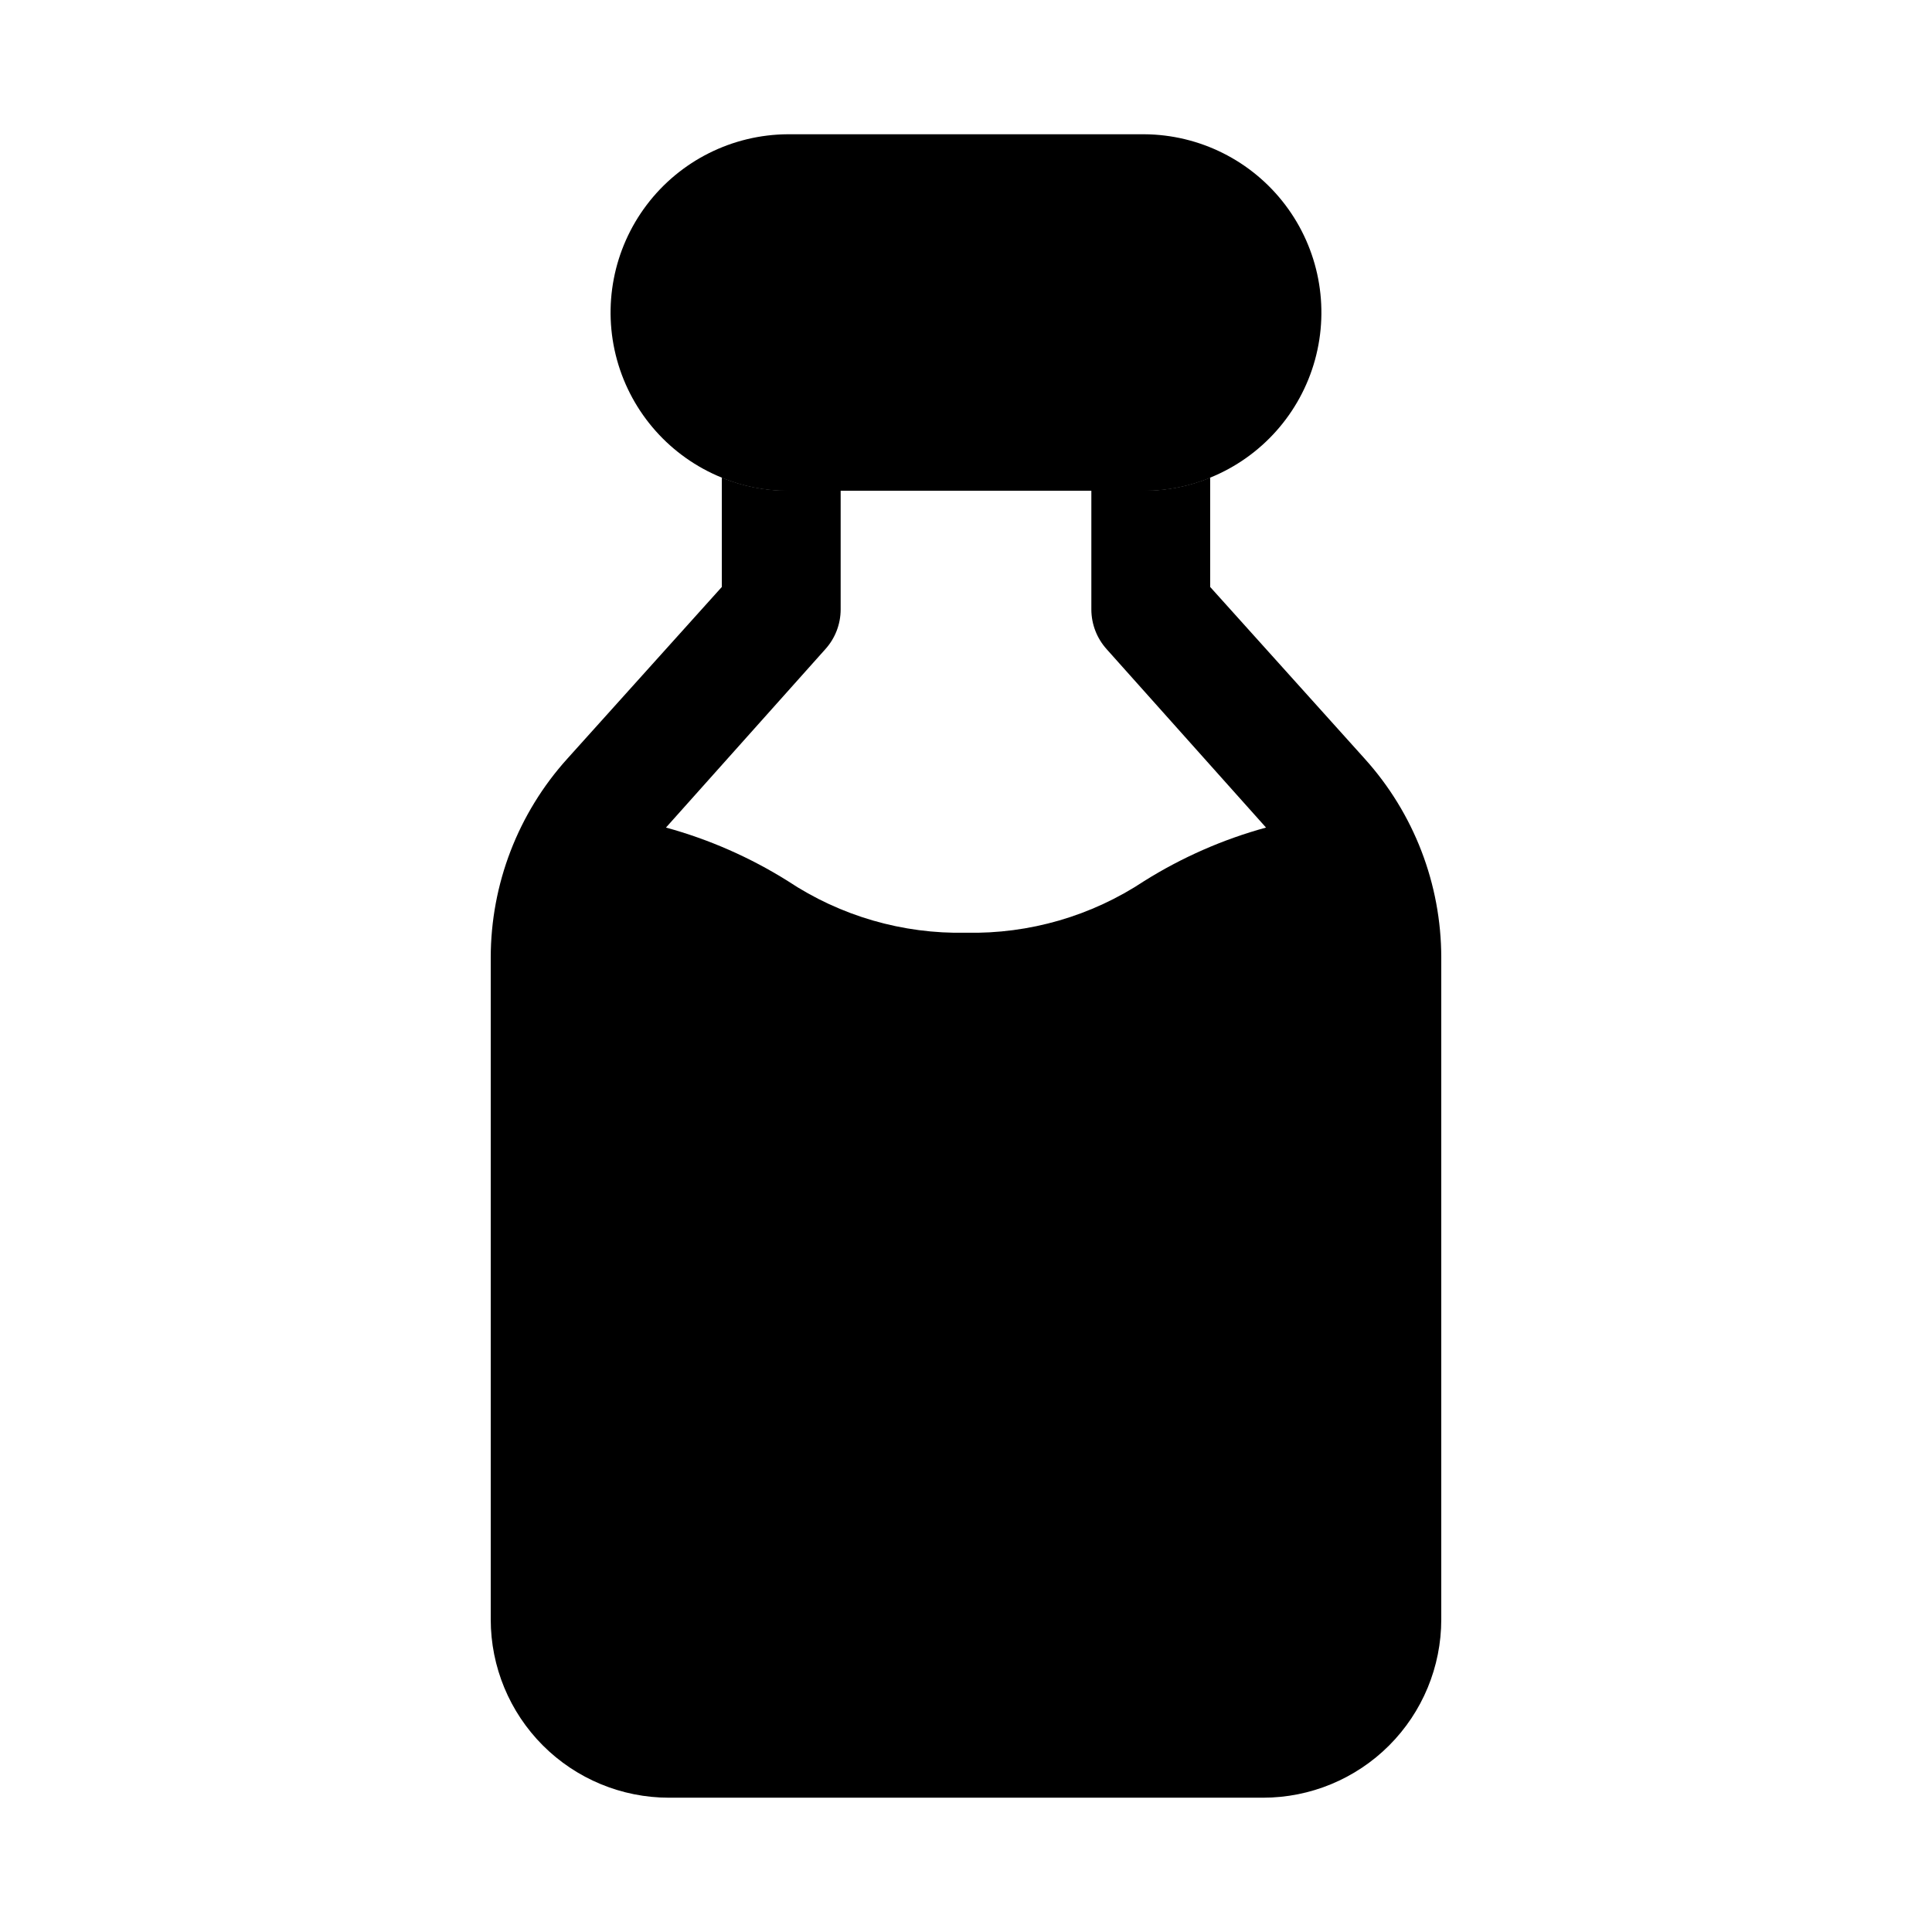 <?xml version="1.0" encoding="UTF-8"?>
<!-- Uploaded to: SVG Repo, www.svgrepo.com, Generator: SVG Repo Mixer Tools -->
<svg fill="#000000" width="800px" height="800px" version="1.1" viewBox="144 144 512 512" xmlns="http://www.w3.org/2000/svg">
 <g>
  <path d="m447.23 179.58h-94.465c-14.691 0.086-28.508 7.004-37.379 18.719-8.867 11.711-11.781 26.887-7.883 41.051 3.902 14.164 14.172 25.707 27.785 31.23 5.547 2.281 11.48 3.457 17.477 3.465h94.465c5.996-0.008 11.93-1.184 17.477-3.465 13.613-5.523 23.887-17.066 27.785-31.23 3.898-14.164 0.988-29.34-7.883-41.051-8.871-11.715-22.688-18.633-37.379-18.719z"/>
  <path d="m448.96 242.56h-97.926c-4.176 0-8.18 1.656-11.133 4.609s-4.613 6.957-4.613 11.133v12.281c5.547 2.281 11.48 3.457 17.477 3.465h94.465c5.996-0.008 11.93-1.184 17.477-3.465v-12.281c0-4.176-1.66-8.18-4.613-11.133-2.949-2.953-6.957-4.609-11.133-4.609z"/>
  <path d="m525.95 397.79v175.39c0 12.527-4.973 24.539-13.832 33.398-8.859 8.855-20.871 13.832-33.398 13.832h-157.44c-12.527 0-24.539-4.977-33.398-13.832-8.855-8.859-13.832-20.871-13.832-33.398v-175.39c0.008-19.488 7.242-38.281 20.309-52.742l40.934-45.5v-28.969c5.547 2.281 11.48 3.457 17.477 3.465h14.012v31.488c-0.008 3.902-1.469 7.66-4.094 10.547l-42.195 47.23 0.004 0.004c11.391 3.121 22.266 7.894 32.273 14.168 13.977 9.281 30.461 14.059 47.234 13.699 16.773 0.359 33.254-4.418 47.23-13.699 10.012-6.273 20.883-11.047 32.277-14.168l-42.195-47.23v-0.004c-2.625-2.887-4.082-6.644-4.094-10.547v-31.488h14.012c5.996-0.008 11.93-1.184 17.477-3.465v28.969l40.934 45.5c13.066 14.461 20.301 33.254 20.309 52.742z"/>
 </g>
</svg>
